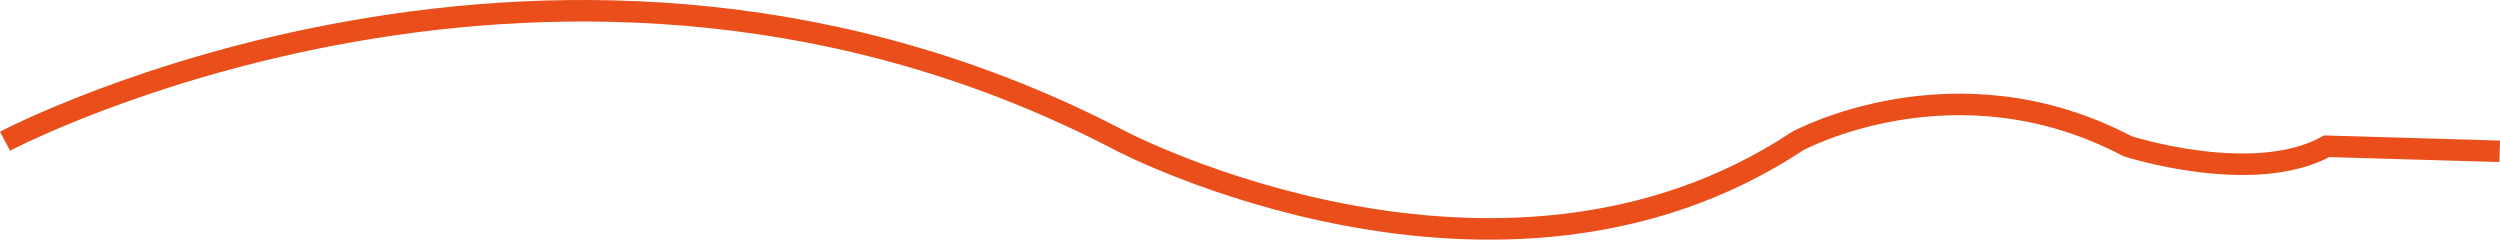 <!-- Generator: Adobe Illustrator 21.0.2, SVG Export Plug-In  -->
<svg version="1.1"
	 xmlns="http://www.w3.org/2000/svg" xmlns:xlink="http://www.w3.org/1999/xlink" xmlns:a="http://ns.adobe.com/AdobeSVGViewerExtensions/3.0/"
	 x="0px" y="0px" width="164.685px" height="15.788px" viewBox="0 0 164.685 15.788"
	 style="enable-background:new 0 0 164.685 15.788;" xml:space="preserve">
<style type="text/css">
	.st0{fill:none;stroke:#E94E1B;stroke-width:1.417;stroke-miterlimit:10;}
</style>
<defs>
</defs>
<path class="st0" d="M0.331,9.301c0,0,36.595-19.333,73.536,0c0,0,24.857,13,44.536,0c0,0,10.357-5.667,21.75,0.333
	c0,0,8.286,2.667,13.119,0l11.393,0.333"/>
</svg>
